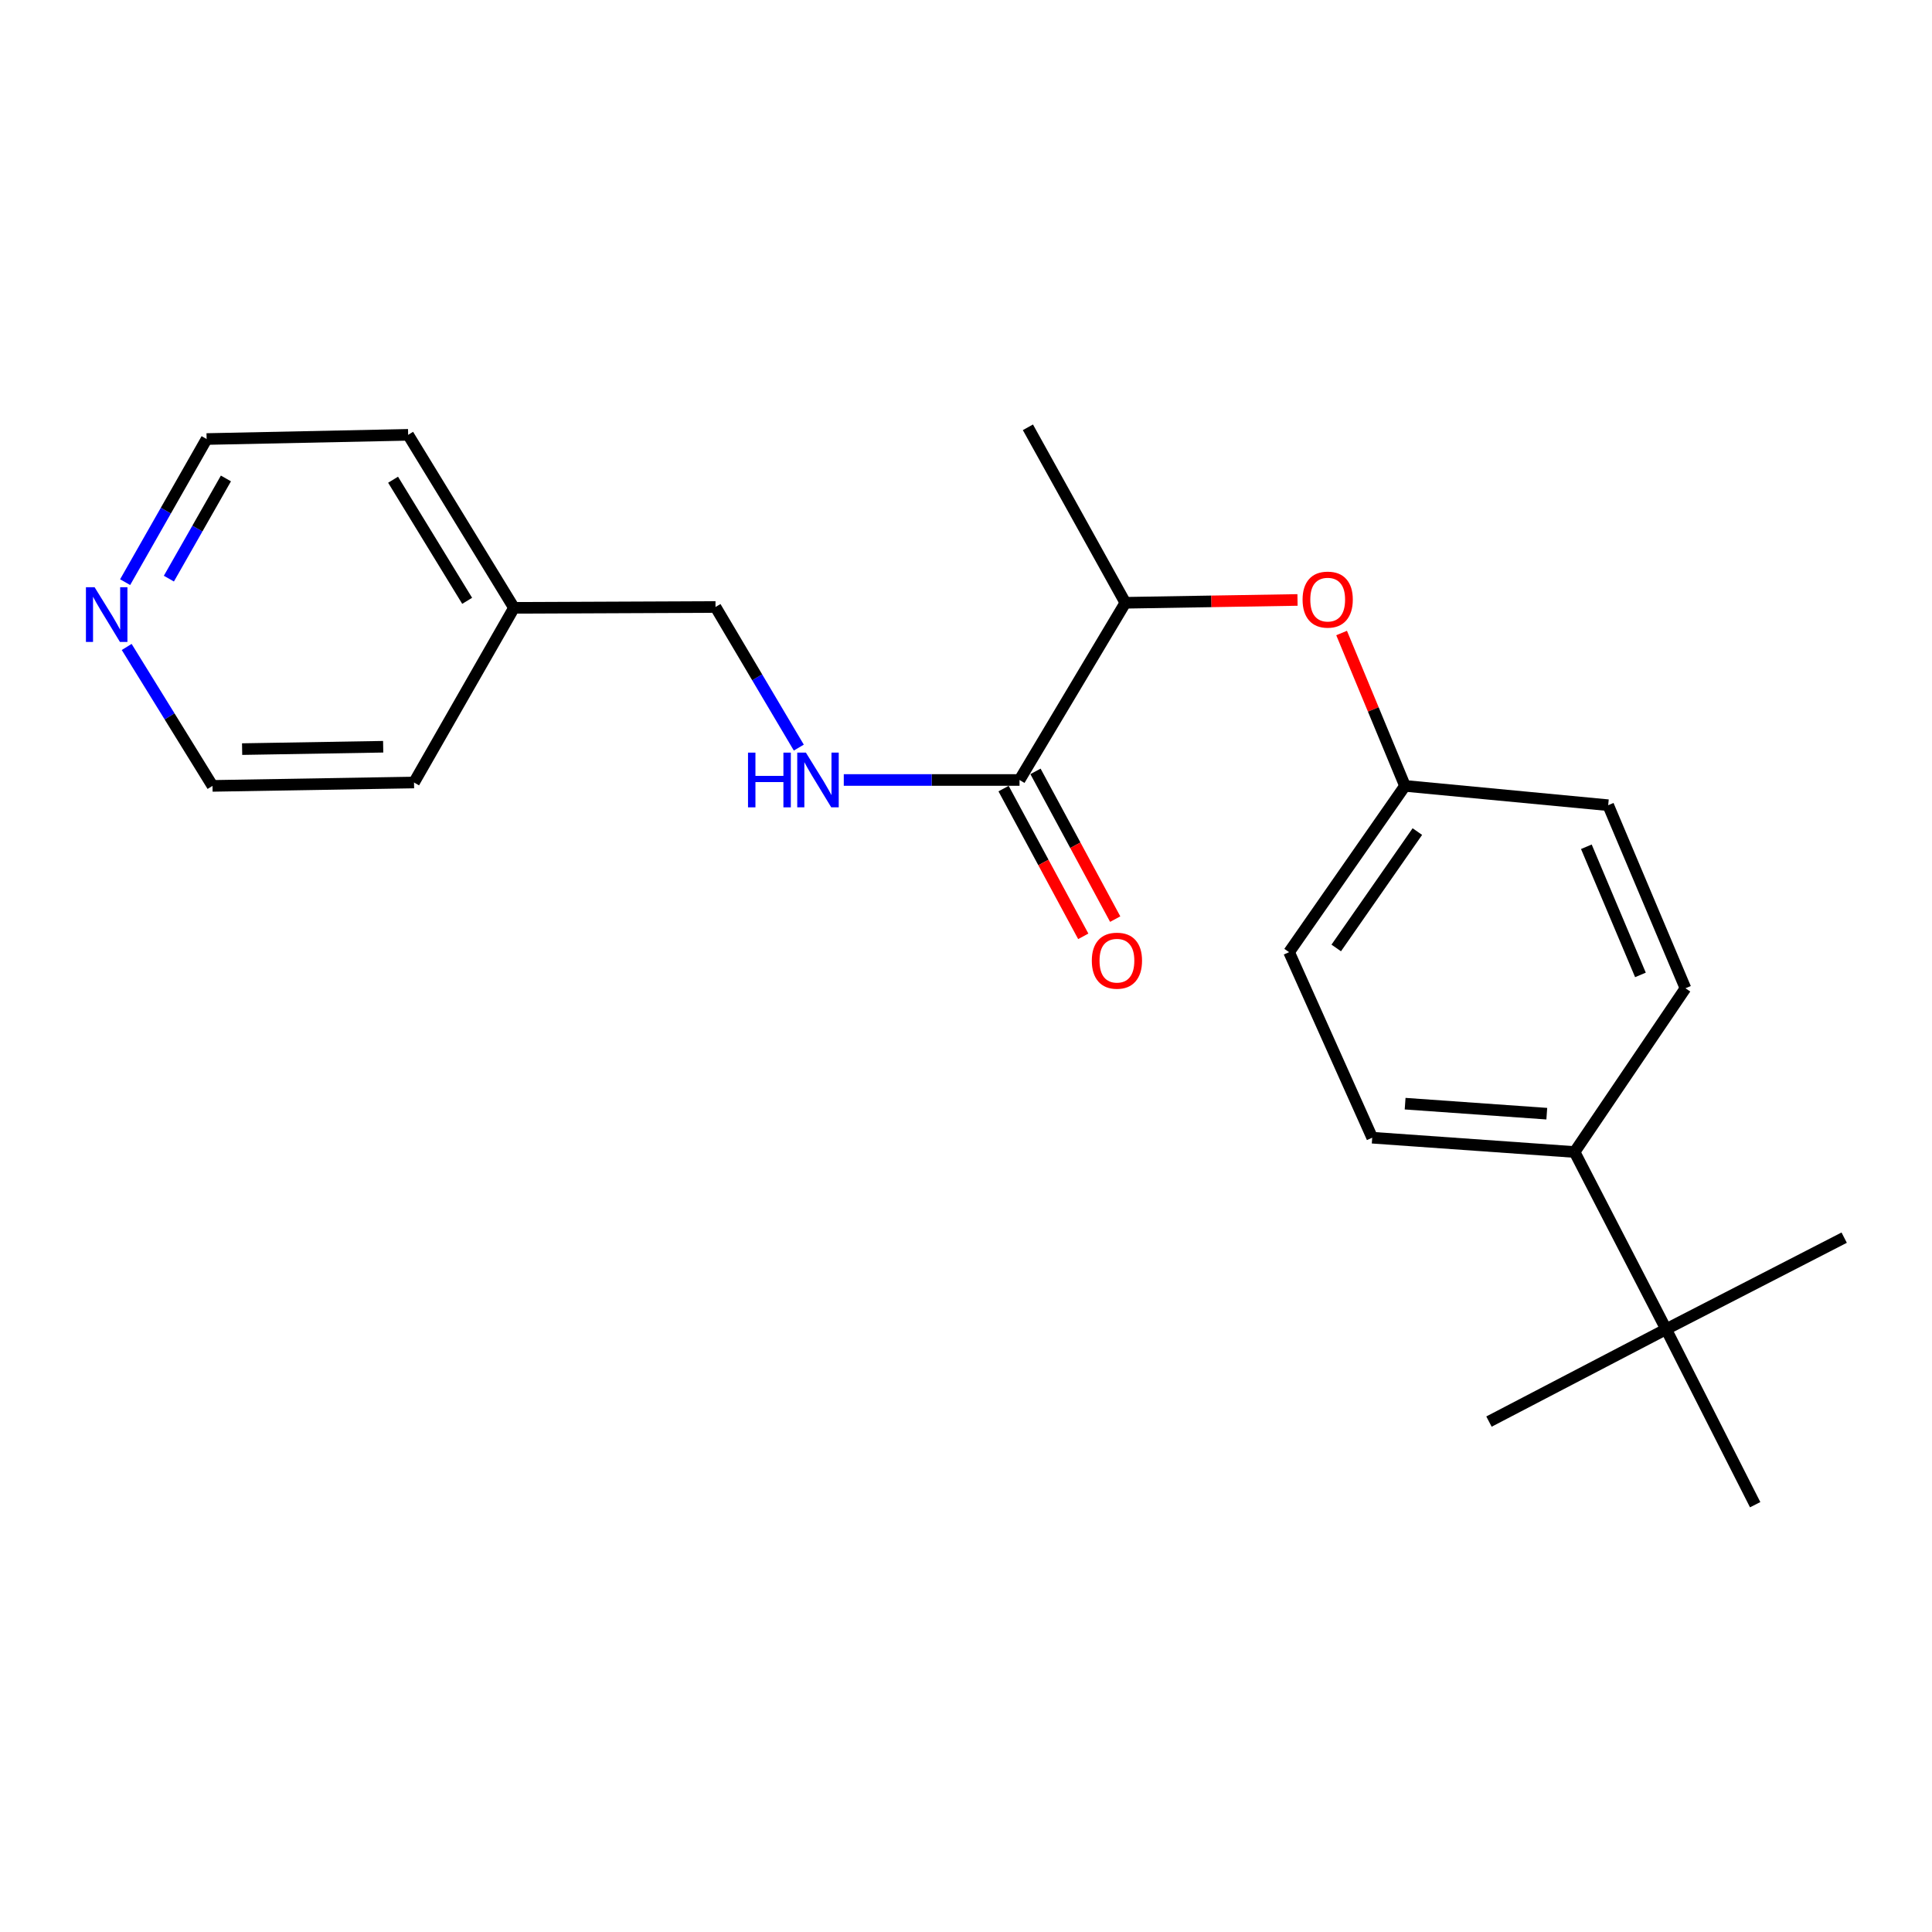 <?xml version='1.0' encoding='iso-8859-1'?>
<svg version='1.1' baseProfile='full'
              xmlns='http://www.w3.org/2000/svg'
                      xmlns:rdkit='http://www.rdkit.org/xml'
                      xmlns:xlink='http://www.w3.org/1999/xlink'
                  xml:space='preserve'
width='1000px' height='1000px' viewBox='0 0 1000 1000'>
<!-- END OF HEADER -->
<rect style='opacity:1.0;fill:#FFFFFF;stroke:none' width='1000' height='1000' x='0' y='0'> </rect>
<path class='bond-0' d='M 527.705,403.719 L 482.222,403.719' style='fill:none;fill-rule:evenodd;stroke:#000000;stroke-width:6px;stroke-linecap:butt;stroke-linejoin:miter;stroke-opacity:1' />
<path class='bond-0' d='M 482.222,403.719 L 436.739,403.719' style='fill:none;fill-rule:evenodd;stroke:#0000FF;stroke-width:6px;stroke-linecap:butt;stroke-linejoin:miter;stroke-opacity:1' />
<path class='bond-1' d='M 527.705,403.719 L 582.48,311.996' style='fill:none;fill-rule:evenodd;stroke:#000000;stroke-width:6px;stroke-linecap:butt;stroke-linejoin:miter;stroke-opacity:1' />
<path class='bond-5' d='M 519.443,408.176 L 540.071,446.411' style='fill:none;fill-rule:evenodd;stroke:#000000;stroke-width:6px;stroke-linecap:butt;stroke-linejoin:miter;stroke-opacity:1' />
<path class='bond-5' d='M 540.071,446.411 L 560.699,484.646' style='fill:none;fill-rule:evenodd;stroke:#FF0000;stroke-width:6px;stroke-linecap:butt;stroke-linejoin:miter;stroke-opacity:1' />
<path class='bond-5' d='M 535.967,399.261 L 556.596,437.496' style='fill:none;fill-rule:evenodd;stroke:#000000;stroke-width:6px;stroke-linecap:butt;stroke-linejoin:miter;stroke-opacity:1' />
<path class='bond-5' d='M 556.596,437.496 L 577.224,475.731' style='fill:none;fill-rule:evenodd;stroke:#FF0000;stroke-width:6px;stroke-linecap:butt;stroke-linejoin:miter;stroke-opacity:1' />
<path class='bond-10' d='M 413.462,386.957 L 391.905,350.566' style='fill:none;fill-rule:evenodd;stroke:#0000FF;stroke-width:6px;stroke-linecap:butt;stroke-linejoin:miter;stroke-opacity:1' />
<path class='bond-10' d='M 391.905,350.566 L 370.348,314.176' style='fill:none;fill-rule:evenodd;stroke:#000000;stroke-width:6px;stroke-linecap:butt;stroke-linejoin:miter;stroke-opacity:1' />
<path class='bond-2' d='M 582.48,311.996 L 627.036,311.264' style='fill:none;fill-rule:evenodd;stroke:#000000;stroke-width:6px;stroke-linecap:butt;stroke-linejoin:miter;stroke-opacity:1' />
<path class='bond-2' d='M 627.036,311.264 L 671.592,310.531' style='fill:none;fill-rule:evenodd;stroke:#FF0000;stroke-width:6px;stroke-linecap:butt;stroke-linejoin:miter;stroke-opacity:1' />
<path class='bond-19' d='M 582.48,311.996 L 532.044,221.17' style='fill:none;fill-rule:evenodd;stroke:#000000;stroke-width:6px;stroke-linecap:butt;stroke-linejoin:miter;stroke-opacity:1' />
<path class='bond-9' d='M 694.412,327.646 L 710.814,367.211' style='fill:none;fill-rule:evenodd;stroke:#FF0000;stroke-width:6px;stroke-linecap:butt;stroke-linejoin:miter;stroke-opacity:1' />
<path class='bond-9' d='M 710.814,367.211 L 727.215,406.775' style='fill:none;fill-rule:evenodd;stroke:#000000;stroke-width:6px;stroke-linecap:butt;stroke-linejoin:miter;stroke-opacity:1' />
<path class='bond-3' d='M 862.374,688.004 L 815.005,596.281' style='fill:none;fill-rule:evenodd;stroke:#000000;stroke-width:6px;stroke-linecap:butt;stroke-linejoin:miter;stroke-opacity:1' />
<path class='bond-14' d='M 862.374,688.004 L 770.693,735.811' style='fill:none;fill-rule:evenodd;stroke:#000000;stroke-width:6px;stroke-linecap:butt;stroke-linejoin:miter;stroke-opacity:1' />
<path class='bond-15' d='M 862.374,688.004 L 954.545,640.604' style='fill:none;fill-rule:evenodd;stroke:#000000;stroke-width:6px;stroke-linecap:butt;stroke-linejoin:miter;stroke-opacity:1' />
<path class='bond-16' d='M 862.374,688.004 L 908.47,778.83' style='fill:none;fill-rule:evenodd;stroke:#000000;stroke-width:6px;stroke-linecap:butt;stroke-linejoin:miter;stroke-opacity:1' />
<path class='bond-4' d='M 815.005,596.281 L 710.254,588.875' style='fill:none;fill-rule:evenodd;stroke:#000000;stroke-width:6px;stroke-linecap:butt;stroke-linejoin:miter;stroke-opacity:1' />
<path class='bond-4' d='M 800.617,576.441 L 727.291,571.256' style='fill:none;fill-rule:evenodd;stroke:#000000;stroke-width:6px;stroke-linecap:butt;stroke-linejoin:miter;stroke-opacity:1' />
<path class='bond-23' d='M 815.005,596.281 L 872.388,511.527' style='fill:none;fill-rule:evenodd;stroke:#000000;stroke-width:6px;stroke-linecap:butt;stroke-linejoin:miter;stroke-opacity:1' />
<path class='bond-6' d='M 64.767,301.324 L 85.857,264.283' style='fill:none;fill-rule:evenodd;stroke:#0000FF;stroke-width:6px;stroke-linecap:butt;stroke-linejoin:miter;stroke-opacity:1' />
<path class='bond-6' d='M 85.857,264.283 L 106.946,227.241' style='fill:none;fill-rule:evenodd;stroke:#000000;stroke-width:6px;stroke-linecap:butt;stroke-linejoin:miter;stroke-opacity:1' />
<path class='bond-6' d='M 87.411,299.502 L 102.174,273.573' style='fill:none;fill-rule:evenodd;stroke:#0000FF;stroke-width:6px;stroke-linecap:butt;stroke-linejoin:miter;stroke-opacity:1' />
<path class='bond-6' d='M 102.174,273.573 L 116.936,247.644' style='fill:none;fill-rule:evenodd;stroke:#000000;stroke-width:6px;stroke-linecap:butt;stroke-linejoin:miter;stroke-opacity:1' />
<path class='bond-22' d='M 65.573,334.864 L 87.783,370.819' style='fill:none;fill-rule:evenodd;stroke:#0000FF;stroke-width:6px;stroke-linecap:butt;stroke-linejoin:miter;stroke-opacity:1' />
<path class='bond-22' d='M 87.783,370.819 L 109.992,406.775' style='fill:none;fill-rule:evenodd;stroke:#000000;stroke-width:6px;stroke-linecap:butt;stroke-linejoin:miter;stroke-opacity:1' />
<path class='bond-7' d='M 872.388,511.527 L 832.394,416.768' style='fill:none;fill-rule:evenodd;stroke:#000000;stroke-width:6px;stroke-linecap:butt;stroke-linejoin:miter;stroke-opacity:1' />
<path class='bond-7' d='M 849.09,504.614 L 821.095,438.283' style='fill:none;fill-rule:evenodd;stroke:#000000;stroke-width:6px;stroke-linecap:butt;stroke-linejoin:miter;stroke-opacity:1' />
<path class='bond-8' d='M 710.254,588.875 L 667.235,492.834' style='fill:none;fill-rule:evenodd;stroke:#000000;stroke-width:6px;stroke-linecap:butt;stroke-linejoin:miter;stroke-opacity:1' />
<path class='bond-11' d='M 727.215,406.775 L 832.394,416.768' style='fill:none;fill-rule:evenodd;stroke:#000000;stroke-width:6px;stroke-linecap:butt;stroke-linejoin:miter;stroke-opacity:1' />
<path class='bond-12' d='M 727.215,406.775 L 667.235,492.834' style='fill:none;fill-rule:evenodd;stroke:#000000;stroke-width:6px;stroke-linecap:butt;stroke-linejoin:miter;stroke-opacity:1' />
<path class='bond-12' d='M 733.622,430.42 L 691.636,490.661' style='fill:none;fill-rule:evenodd;stroke:#000000;stroke-width:6px;stroke-linecap:butt;stroke-linejoin:miter;stroke-opacity:1' />
<path class='bond-13' d='M 370.348,314.176 L 266.035,314.614' style='fill:none;fill-rule:evenodd;stroke:#000000;stroke-width:6px;stroke-linecap:butt;stroke-linejoin:miter;stroke-opacity:1' />
<path class='bond-20' d='M 266.035,314.614 L 211.26,225.071' style='fill:none;fill-rule:evenodd;stroke:#000000;stroke-width:6px;stroke-linecap:butt;stroke-linejoin:miter;stroke-opacity:1' />
<path class='bond-20' d='M 241.801,310.981 L 203.459,248.301' style='fill:none;fill-rule:evenodd;stroke:#000000;stroke-width:6px;stroke-linecap:butt;stroke-linejoin:miter;stroke-opacity:1' />
<path class='bond-21' d='M 266.035,314.614 L 214.295,405.023' style='fill:none;fill-rule:evenodd;stroke:#000000;stroke-width:6px;stroke-linecap:butt;stroke-linejoin:miter;stroke-opacity:1' />
<path class='bond-17' d='M 106.946,227.241 L 211.26,225.071' style='fill:none;fill-rule:evenodd;stroke:#000000;stroke-width:6px;stroke-linecap:butt;stroke-linejoin:miter;stroke-opacity:1' />
<path class='bond-18' d='M 109.992,406.775 L 214.295,405.023' style='fill:none;fill-rule:evenodd;stroke:#000000;stroke-width:6px;stroke-linecap:butt;stroke-linejoin:miter;stroke-opacity:1' />
<path class='bond-18' d='M 125.322,387.738 L 198.334,386.512' style='fill:none;fill-rule:evenodd;stroke:#000000;stroke-width:6px;stroke-linecap:butt;stroke-linejoin:miter;stroke-opacity:1' />
<path  class='atom-1' d='M 387.172 389.559
L 391.012 389.559
L 391.012 401.599
L 405.492 401.599
L 405.492 389.559
L 409.332 389.559
L 409.332 417.879
L 405.492 417.879
L 405.492 404.799
L 391.012 404.799
L 391.012 417.879
L 387.172 417.879
L 387.172 389.559
' fill='#0000FF'/>
<path  class='atom-1' d='M 417.132 389.559
L 426.412 404.559
Q 427.332 406.039, 428.812 408.719
Q 430.292 411.399, 430.372 411.559
L 430.372 389.559
L 434.132 389.559
L 434.132 417.879
L 430.252 417.879
L 420.292 401.479
Q 419.132 399.559, 417.892 397.359
Q 416.692 395.159, 416.332 394.479
L 416.332 417.879
L 412.652 417.879
L 412.652 389.559
L 417.132 389.559
' fill='#0000FF'/>
<path  class='atom-3' d='M 674.211 310.355
Q 674.211 303.555, 677.571 299.755
Q 680.931 295.955, 687.211 295.955
Q 693.491 295.955, 696.851 299.755
Q 700.211 303.555, 700.211 310.355
Q 700.211 317.235, 696.811 321.155
Q 693.411 325.035, 687.211 325.035
Q 680.971 325.035, 677.571 321.155
Q 674.211 317.275, 674.211 310.355
M 687.211 321.835
Q 691.531 321.835, 693.851 318.955
Q 696.211 316.035, 696.211 310.355
Q 696.211 304.795, 693.851 301.995
Q 691.531 299.155, 687.211 299.155
Q 682.891 299.155, 680.531 301.955
Q 678.211 304.755, 678.211 310.355
Q 678.211 316.075, 680.531 318.955
Q 682.891 321.835, 687.211 321.835
' fill='#FF0000'/>
<path  class='atom-6' d='M 565.12 497.243
Q 565.12 490.443, 568.48 486.643
Q 571.84 482.843, 578.12 482.843
Q 584.4 482.843, 587.76 486.643
Q 591.12 490.443, 591.12 497.243
Q 591.12 504.123, 587.72 508.043
Q 584.32 511.923, 578.12 511.923
Q 571.88 511.923, 568.48 508.043
Q 565.12 504.163, 565.12 497.243
M 578.12 508.723
Q 582.44 508.723, 584.76 505.843
Q 587.12 502.923, 587.12 497.243
Q 587.12 491.683, 584.76 488.883
Q 582.44 486.043, 578.12 486.043
Q 573.8 486.043, 571.44 488.843
Q 569.12 491.643, 569.12 497.243
Q 569.12 502.963, 571.44 505.843
Q 573.8 508.723, 578.12 508.723
' fill='#FF0000'/>
<path  class='atom-7' d='M 48.957 303.938
L 58.237 318.938
Q 59.157 320.418, 60.637 323.098
Q 62.117 325.778, 62.197 325.938
L 62.197 303.938
L 65.957 303.938
L 65.957 332.258
L 62.077 332.258
L 52.117 315.858
Q 50.957 313.938, 49.717 311.738
Q 48.517 309.538, 48.157 308.858
L 48.157 332.258
L 44.477 332.258
L 44.477 303.938
L 48.957 303.938
' fill='#0000FF'/>
</svg>
